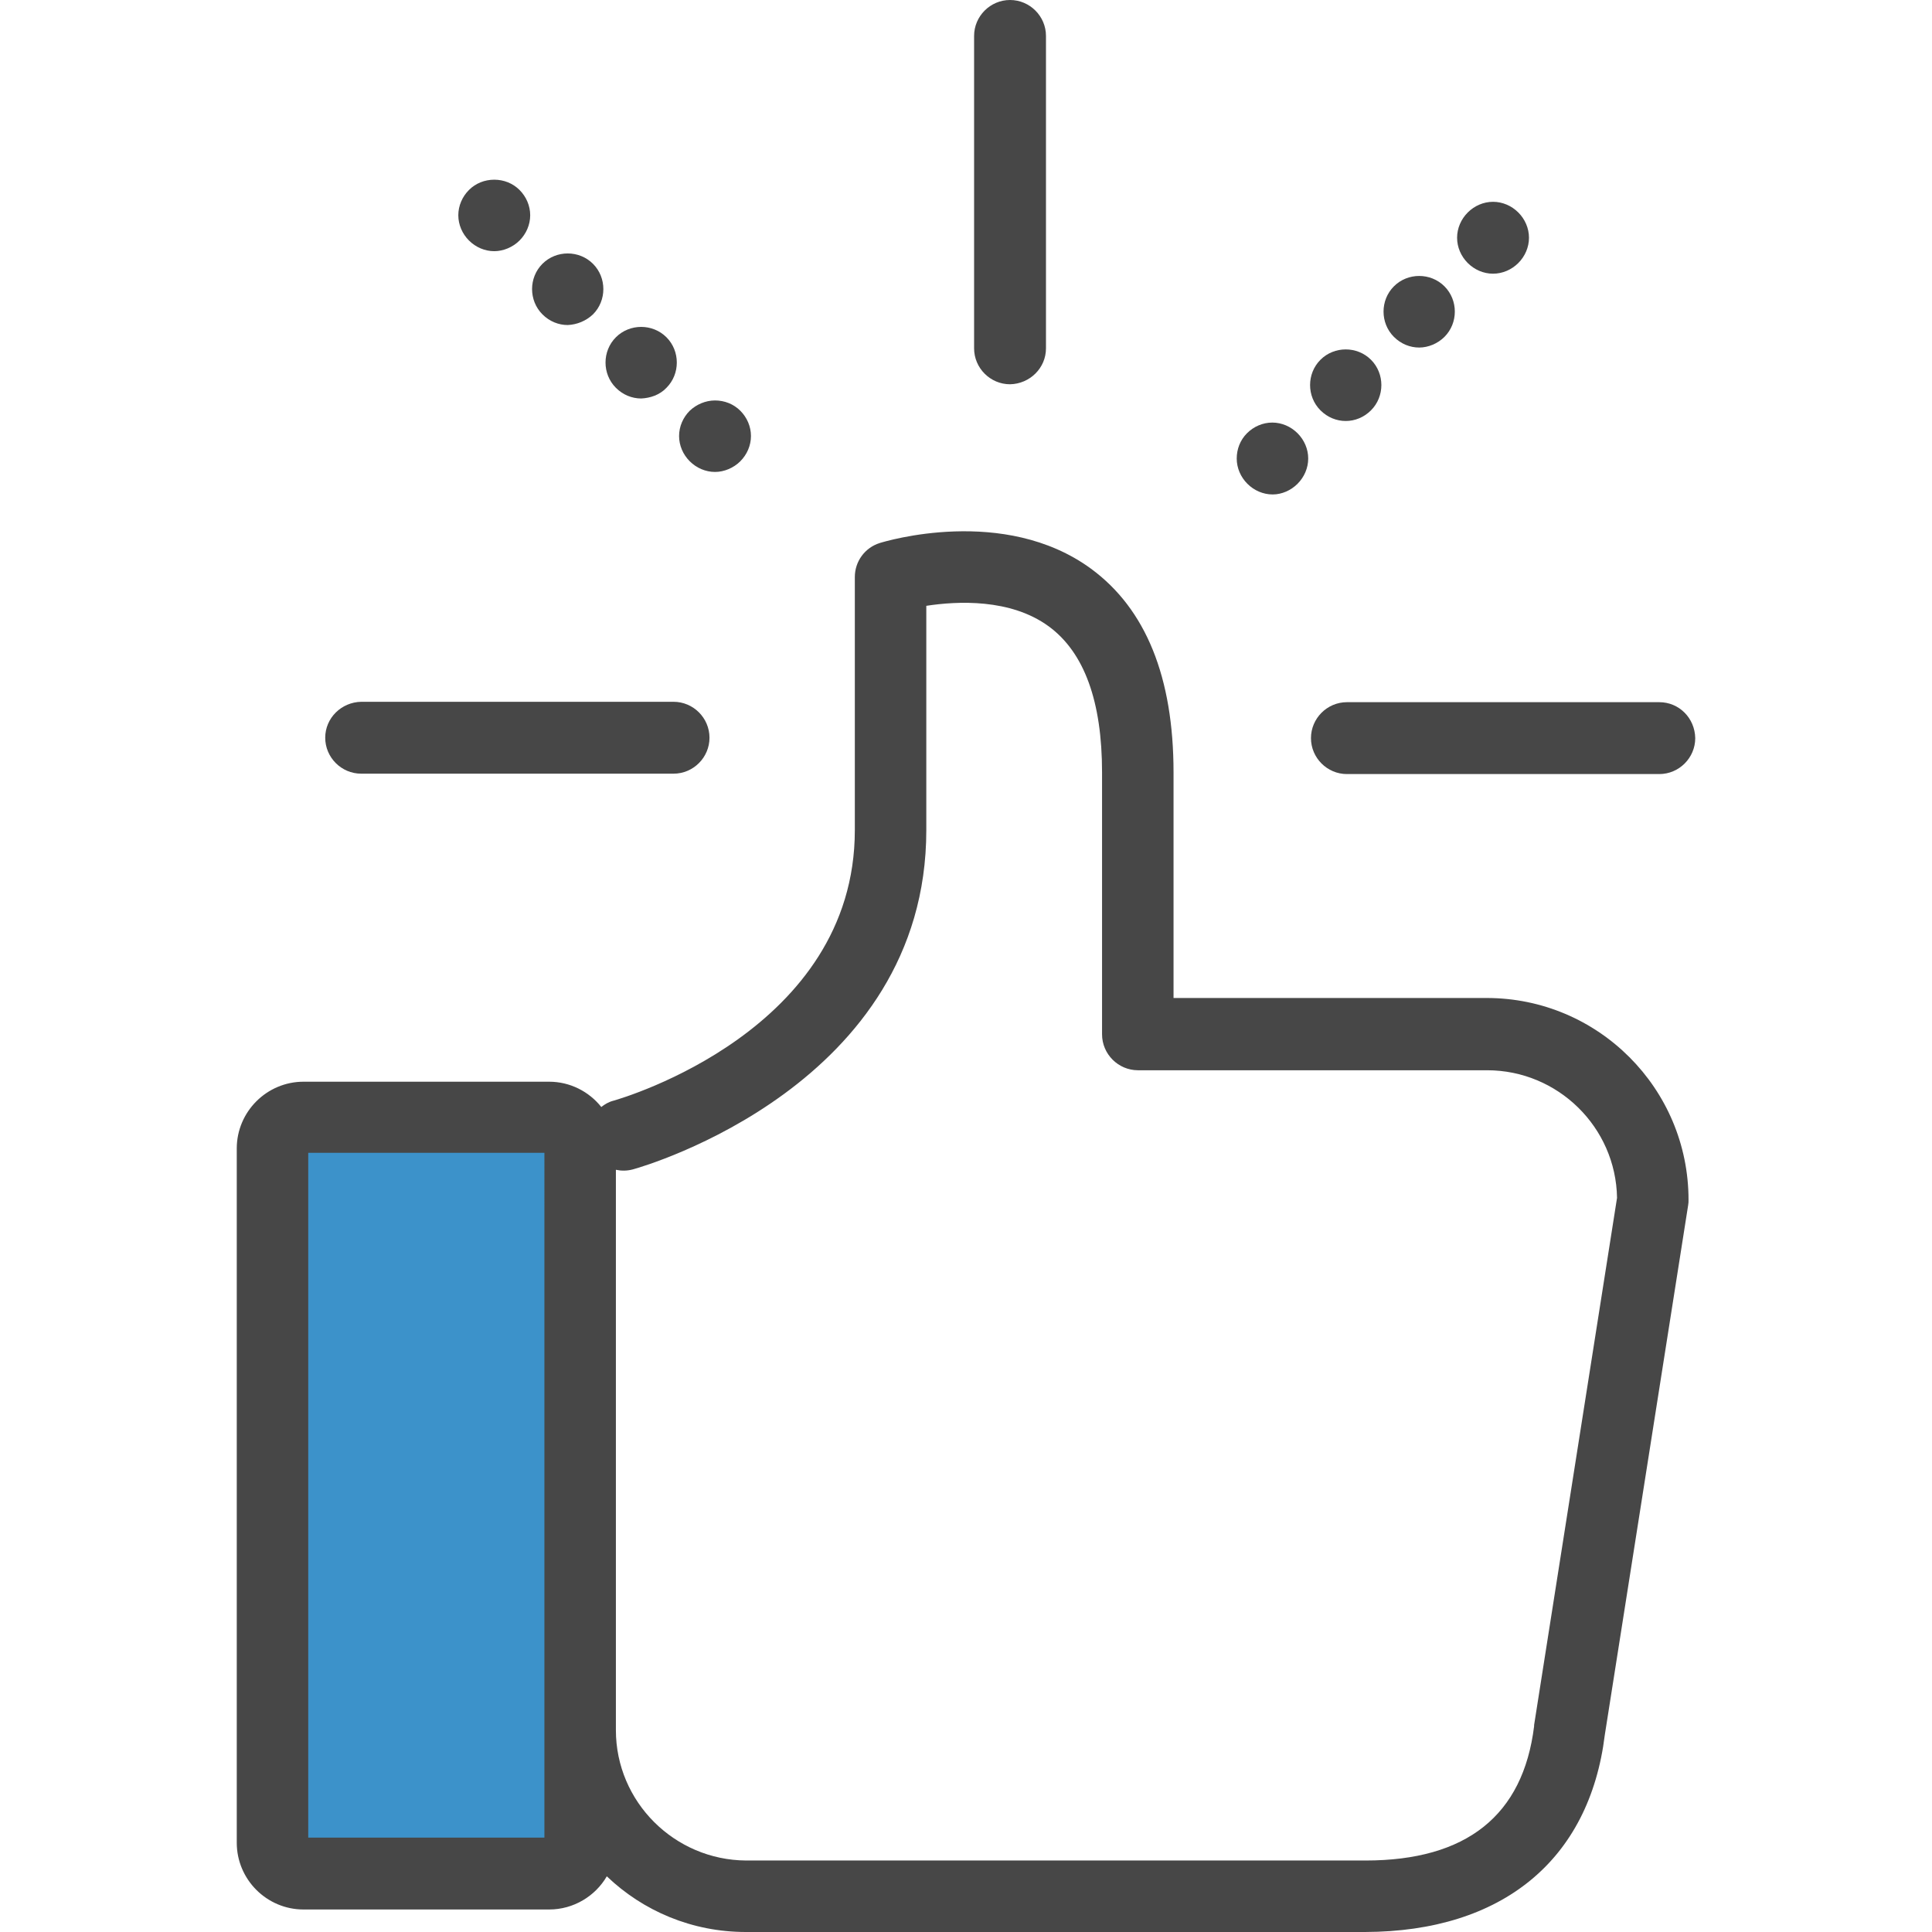 <?xml version="1.0" encoding="utf-8"?>
<!-- Generator: Adobe Illustrator 16.0.0, SVG Export Plug-In . SVG Version: 6.00 Build 0)  -->
<!DOCTYPE svg PUBLIC "-//W3C//DTD SVG 1.1//EN" "http://www.w3.org/Graphics/SVG/1.1/DTD/svg11.dtd">
<svg version="1.1" id="Layer_1" xmlns:x="http://ns.adobe.com/Extensibility/1.0/" xmlns:i="http://ns.adobe.com/AdobeIllustrator/10.0/" xmlns:graph="http://ns.adobe.com/Graphs/1.0/"
	 xmlns="http://www.w3.org/2000/svg" xmlns:xlink="http://www.w3.org/1999/xlink" xmlns:a="http://ns.adobe.com/AdobeSVGViewerExtensions/3.0/"
	 x="0px" y="0px" width="600px" height="600px" viewBox="0 0 600 600" enable-background="new 0 0 600 600" xml:space="preserve">
<g>
	<g>
		<path id="XMLID_353_" fill="#3C92CA" d="M175.45,581.848h-86.1c-2.576,0-4.784-2.207-4.784-4.783V351.758
			c0-2.576,2.208-4.783,4.784-4.783h85.977c2.576,0,4.783,2.207,4.783,4.783v225.307
			C180.233,579.641,178.025,581.848,175.45,581.848z"/>
		<path fill="#474747" d="M324.837,108.177V11.161C324.837,5.029,319.808,0,313.676,0c-6.133,0-11.162,5.029-11.162,11.161v97.016
			c0,6.132,5.029,11.161,11.162,11.161C319.808,119.215,324.837,114.309,324.837,108.177z"/>
		<path fill="#474747" d="M515.311,218.07h-97.016c-6.132,0-11.161,5.029-11.161,11.161s5.029,11.161,11.161,11.161h97.016
			c6.133,0,11.161-5.029,11.161-11.161C526.35,222.976,521.443,218.07,515.311,218.07z"/>
		<path fill="#474747" d="M101.001,229.109c0,6.132,5.029,11.161,11.161,11.161h97.016c6.132,0,11.161-5.029,11.161-11.161
			c0-6.133-5.029-11.161-11.161-11.161h-97.016C106.03,218.07,101.001,222.976,101.001,229.109z"/>
		<path fill="#474747" d="M161.345,74.693c2.085-2.085,3.312-4.906,3.312-7.85c0-2.943-1.227-5.765-3.312-7.85
			c-2.085-2.085-4.906-3.188-7.85-3.188c-2.944,0-5.765,1.104-7.85,3.188s-3.312,4.906-3.312,7.85c0,2.944,1.227,5.765,3.312,7.85
			s4.906,3.312,7.85,3.312C156.316,78.005,159.26,76.778,161.345,74.693z"/>
		<path fill="#474747" d="M206.971,120.441c4.292-4.292,4.292-11.406,0-15.699c-4.293-4.292-11.407-4.292-15.699,0
			c-4.293,4.293-4.293,11.407,0,15.699c2.208,2.208,5.029,3.312,7.85,3.312C201.942,123.63,204.886,122.649,206.971,120.441z"/>
		<path fill="#474747" d="M184.158,97.629c4.293-4.293,4.293-11.406,0-15.699c-4.292-4.293-11.406-4.293-15.699,0
			c-4.292,4.293-4.292,11.406,0,15.699c2.208,2.208,5.029,3.312,7.85,3.312C179.129,100.817,181.95,99.714,184.158,97.629z"/>
		<path fill="#474747" d="M229.906,143.254c2.085-2.085,3.312-4.906,3.312-7.85c0-2.944-1.226-5.765-3.312-7.85
			c-2.085-2.085-4.906-3.189-7.849-3.189c-2.944,0-5.765,1.227-7.85,3.189c-2.085,2.085-3.312,4.906-3.312,7.85
			c0,2.943,1.227,5.765,3.312,7.85s4.906,3.312,7.85,3.312C224.877,146.566,227.821,145.339,229.906,143.254z"/>
		<path fill="#474747" d="M471.525,81.685c2.085-2.085,3.312-4.906,3.312-7.85c0-2.944-1.227-5.765-3.312-7.85
			c-2.086-2.085-4.906-3.312-7.85-3.312c-2.944,0-5.765,1.227-7.85,3.312s-3.312,4.906-3.312,7.85c0,2.943,1.227,5.765,3.312,7.85
			s4.905,3.312,7.85,3.312C466.619,84.996,469.439,83.77,471.525,81.685z"/>
		<path fill="#474747" d="M417.927,130.744c2.821,0,5.643-1.104,7.85-3.312c4.293-4.293,4.293-11.406,0-15.699
			c-4.292-4.292-11.406-4.292-15.698,0c-4.293,4.293-4.293,11.406,0,15.699C412.285,129.64,415.106,130.744,417.927,130.744z"/>
		<path fill="#474747" d="M448.59,104.62c4.292-4.292,4.292-11.406,0-15.699c-4.293-4.293-11.406-4.293-15.699,0
			c-4.293,4.292-4.293,11.406,0,15.699c2.207,2.208,5.028,3.312,7.85,3.312C443.561,107.931,446.505,106.705,448.59,104.62z"/>
		<path fill="#474747" d="M402.964,150.245c2.085-2.085,3.312-4.906,3.312-7.85c0-2.943-1.227-5.764-3.312-7.849
			c-2.085-2.085-4.906-3.312-7.85-3.312s-5.765,1.226-7.85,3.312c-2.085,2.085-3.188,4.906-3.188,7.849
			c0,2.944,1.227,5.765,3.312,7.85s4.906,3.312,7.85,3.312C398.058,153.557,400.879,152.33,402.964,150.245z"/>
		<path fill="#474747" d="M498.385,538.798l25.879-164.473c0.123-0.613,0.123-1.104,0.123-1.717
			c0-34.587-28.087-62.674-62.674-62.674h-97.261v-70.033c0-29.559-8.585-50.777-25.634-63.287
			c-26.982-19.747-64.023-8.463-65.617-7.972c-4.661,1.472-7.727,5.765-7.727,10.548v78.618c0,62.061-71.872,83.156-74.938,84.015
			c-1.472,0.368-2.698,1.104-3.802,1.962c-3.802-4.783-9.689-7.85-16.189-7.85H94.256c-11.406,0-20.728,9.322-20.728,20.729v215.617
			c0,11.406,9.321,20.728,20.728,20.728h76.288c7.604,0,14.35-4.17,17.907-10.303C199.734,593.5,214.943,600,231.623,600h192.314
			C466.496,599.877,493.602,577.678,498.385,538.798z M169.072,570.687H95.728V358.014h73.344V570.687z M191.271,537.326V363.287
			c1.717,0.367,3.434,0.367,5.274-0.123c3.679-0.98,91.128-26.369,91.128-105.355v-69.665c9.566-1.472,26.124-2.331,38.021,6.377
			c11.038,8.095,16.558,23.304,16.558,45.38v81.317c0,6.132,5.028,11.16,11.161,11.16h108.422c21.954,0,39.983,17.662,40.352,39.616
			l-25.757,163.736c0,0.123,0,0.246,0,0.368c-3.434,27.719-20.973,41.701-52.371,41.701H231.746
			C209.423,577.678,191.271,559.525,191.271,537.326z"/>
	</g>
</g>
</svg>
